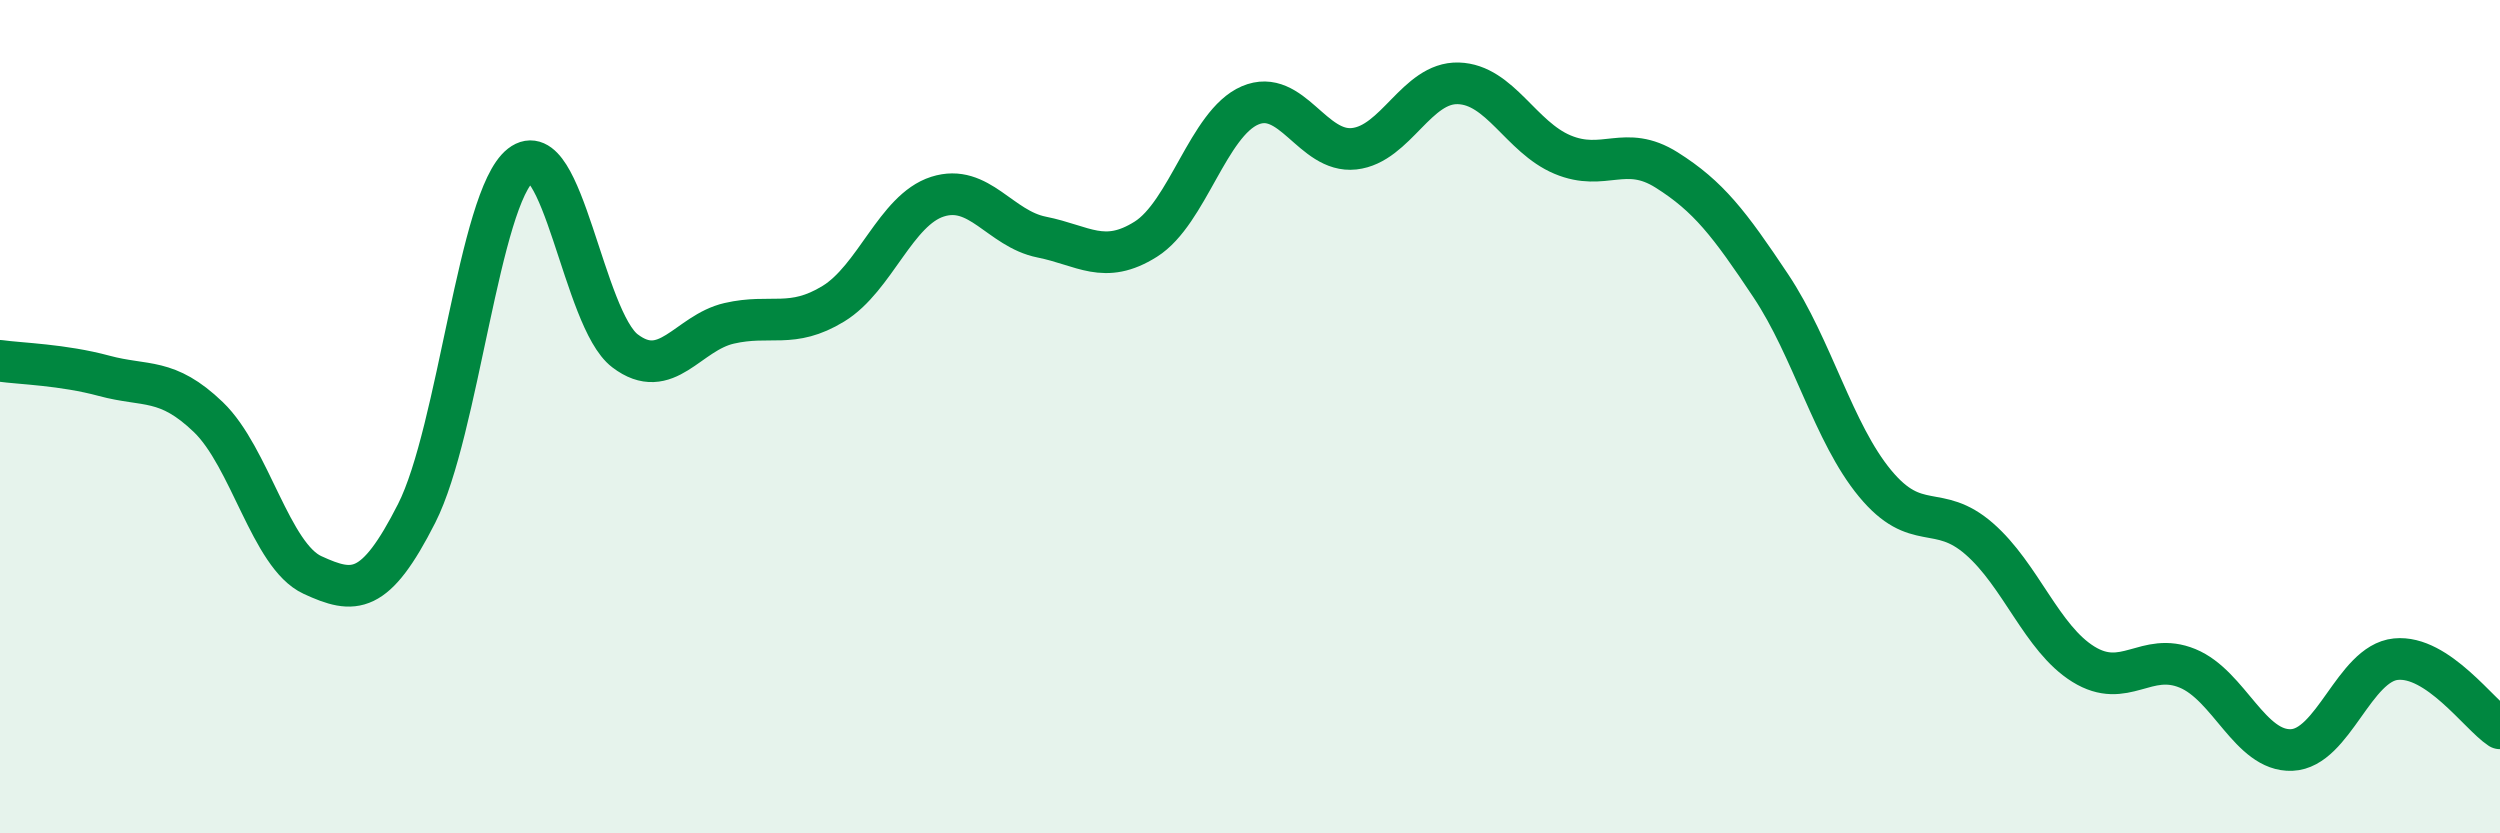 
    <svg width="60" height="20" viewBox="0 0 60 20" xmlns="http://www.w3.org/2000/svg">
      <path
        d="M 0,8.66 C 0.5,8.73 1.5,8.75 2.5,9.02 C 3.5,9.29 4,9.05 5,10.01 C 6,10.97 6.5,13.34 7.5,13.8 C 8.5,14.26 9,14.29 10,12.32 C 11,10.35 11.5,4.74 12.5,3.96 C 13.5,3.18 14,7.66 15,8.42 C 16,9.18 16.5,7.99 17.5,7.76 C 18.5,7.53 19,7.9 20,7.29 C 21,6.68 21.5,5.04 22.5,4.72 C 23.5,4.4 24,5.49 25,5.69 C 26,5.89 26.5,6.37 27.5,5.74 C 28.5,5.11 29,2.96 30,2.53 C 31,2.1 31.5,3.68 32.5,3.57 C 33.5,3.46 34,1.97 35,2 C 36,2.03 36.5,3.29 37.5,3.71 C 38.5,4.13 39,3.45 40,4.08 C 41,4.71 41.5,5.36 42.5,6.86 C 43.5,8.36 44,10.39 45,11.6 C 46,12.81 46.5,12.06 47.5,12.93 C 48.5,13.8 49,15.32 50,15.94 C 51,16.56 51.5,15.63 52.5,16.04 C 53.5,16.45 54,18.04 55,18 C 56,17.96 56.5,15.92 57.5,15.82 C 58.5,15.72 59.5,17.15 60,17.48L60 20L0 20Z"
        fill="#008740"
        opacity="0.1"
        stroke-linecap="round"
        stroke-linejoin="round"
      />
      <path
        d="M 0,8.66 C 0.5,8.73 1.5,8.75 2.5,9.02 C 3.5,9.29 4,9.05 5,10.01 C 6,10.97 6.5,13.34 7.5,13.8 C 8.5,14.26 9,14.29 10,12.32 C 11,10.35 11.5,4.74 12.5,3.96 C 13.5,3.18 14,7.66 15,8.42 C 16,9.18 16.5,7.99 17.5,7.76 C 18.5,7.53 19,7.9 20,7.29 C 21,6.68 21.5,5.04 22.5,4.72 C 23.5,4.4 24,5.49 25,5.69 C 26,5.89 26.5,6.37 27.5,5.74 C 28.5,5.11 29,2.96 30,2.53 C 31,2.1 31.5,3.68 32.5,3.57 C 33.5,3.46 34,1.97 35,2 C 36,2.03 36.5,3.29 37.5,3.71 C 38.5,4.13 39,3.45 40,4.08 C 41,4.71 41.5,5.36 42.5,6.86 C 43.5,8.36 44,10.39 45,11.6 C 46,12.81 46.5,12.06 47.5,12.93 C 48.5,13.8 49,15.32 50,15.94 C 51,16.56 51.5,15.63 52.5,16.04 C 53.5,16.45 54,18.04 55,18 C 56,17.96 56.5,15.92 57.5,15.82 C 58.5,15.72 59.5,17.15 60,17.48"
        stroke="#008740"
        stroke-width="1"
        fill="none"
        stroke-linecap="round"
        stroke-linejoin="round"
      />
    </svg>
  
